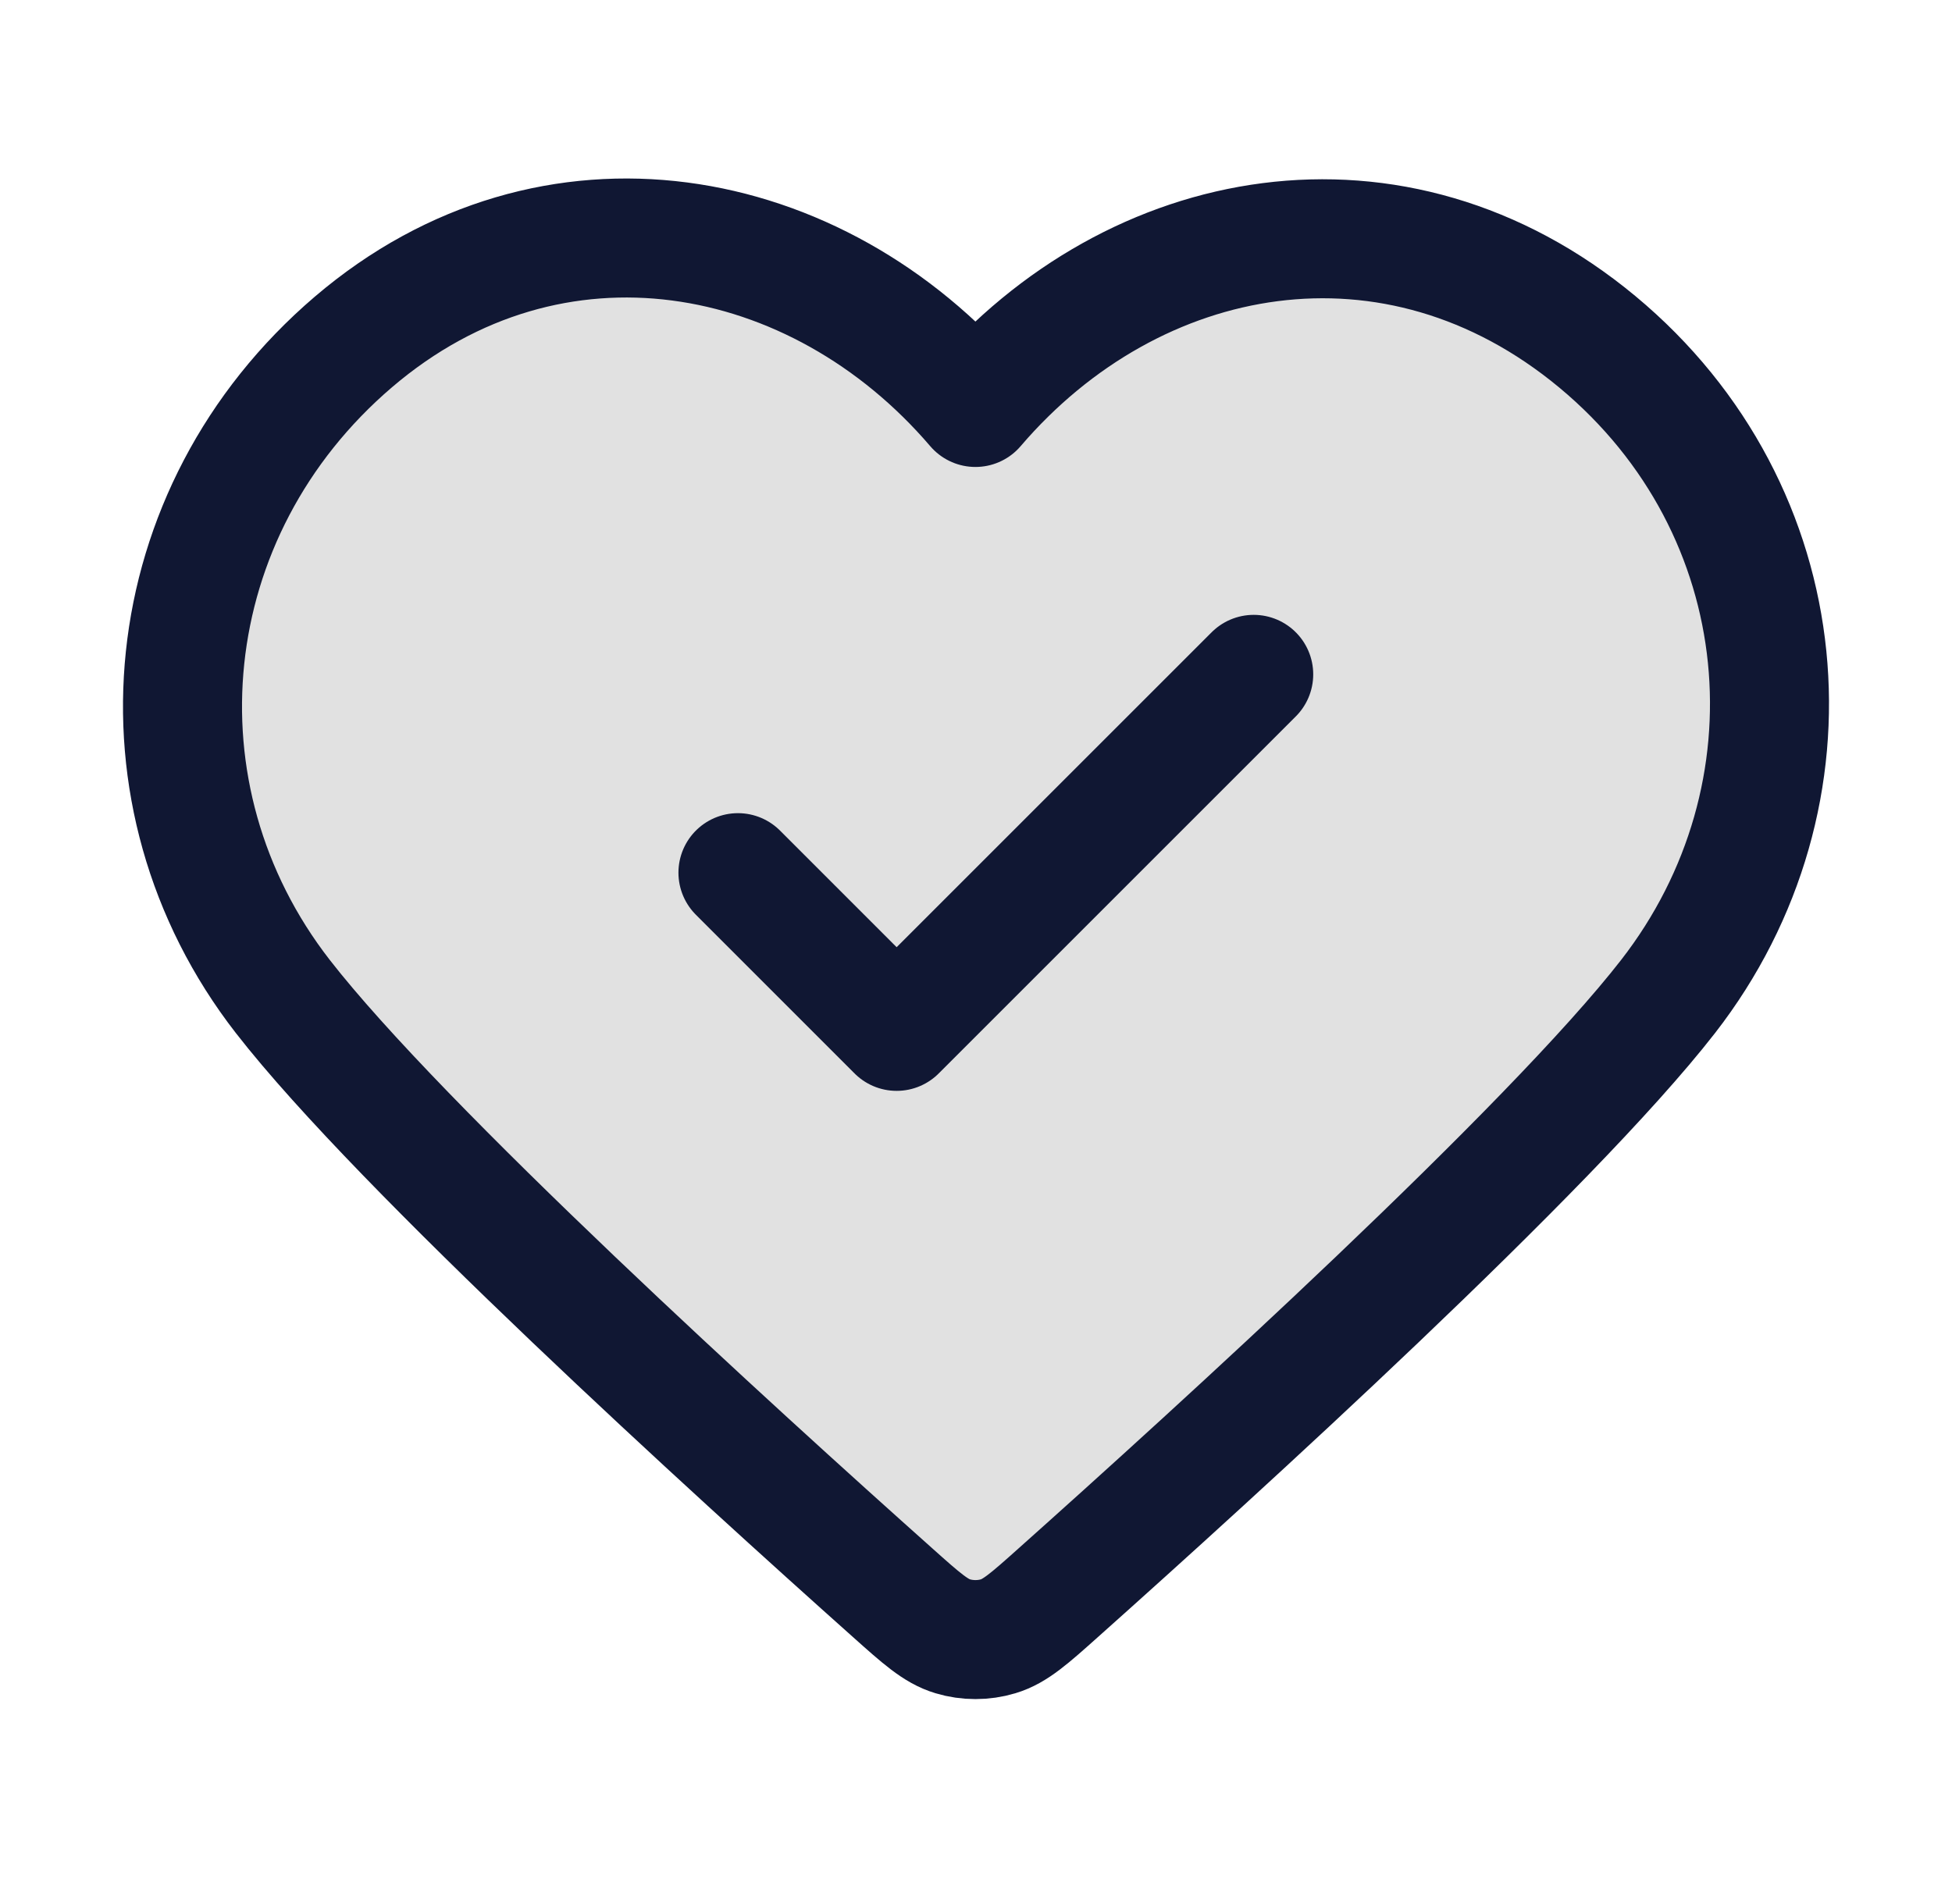 <svg width="41" height="40" viewBox="0 0 41 40" fill="none" xmlns="http://www.w3.org/2000/svg">
<g id="check-heart">
<path id="Fill" opacity="0.12" fill-rule="evenodd" clip-rule="evenodd" d="M20.488 8.56C17.156 4.664 11.6 3.616 7.424 7.183C3.249 10.751 2.662 16.715 5.94 20.934C8.417 24.121 15.452 30.518 18.747 33.458C19.352 33.999 19.655 34.269 20.01 34.375C20.317 34.468 20.66 34.468 20.967 34.375C21.322 34.269 21.625 33.999 22.23 33.458C25.525 30.518 32.56 24.121 35.037 20.934C38.316 16.715 37.799 10.713 33.553 7.183C29.306 3.654 23.821 4.664 20.488 8.56Z" fill="black"/>
<path id="Icon" d="M15.5 18.333L18.833 21.667L26.333 14.167M20.488 8.56C17.156 4.664 11.6 3.616 7.424 7.183C3.249 10.751 2.662 16.715 5.94 20.934C8.417 24.121 15.452 30.518 18.747 33.458C19.352 33.999 19.655 34.269 20.01 34.375C20.317 34.468 20.66 34.468 20.967 34.375C21.322 34.269 21.625 33.999 22.23 33.458C25.525 30.518 32.56 24.121 35.037 20.934C38.316 16.715 37.799 10.713 33.553 7.183C29.306 3.654 23.821 4.664 20.488 8.56Z" stroke="#101733" stroke-width="2.5" stroke-linecap="round" stroke-linejoin="round"/>
</g>
</svg>

